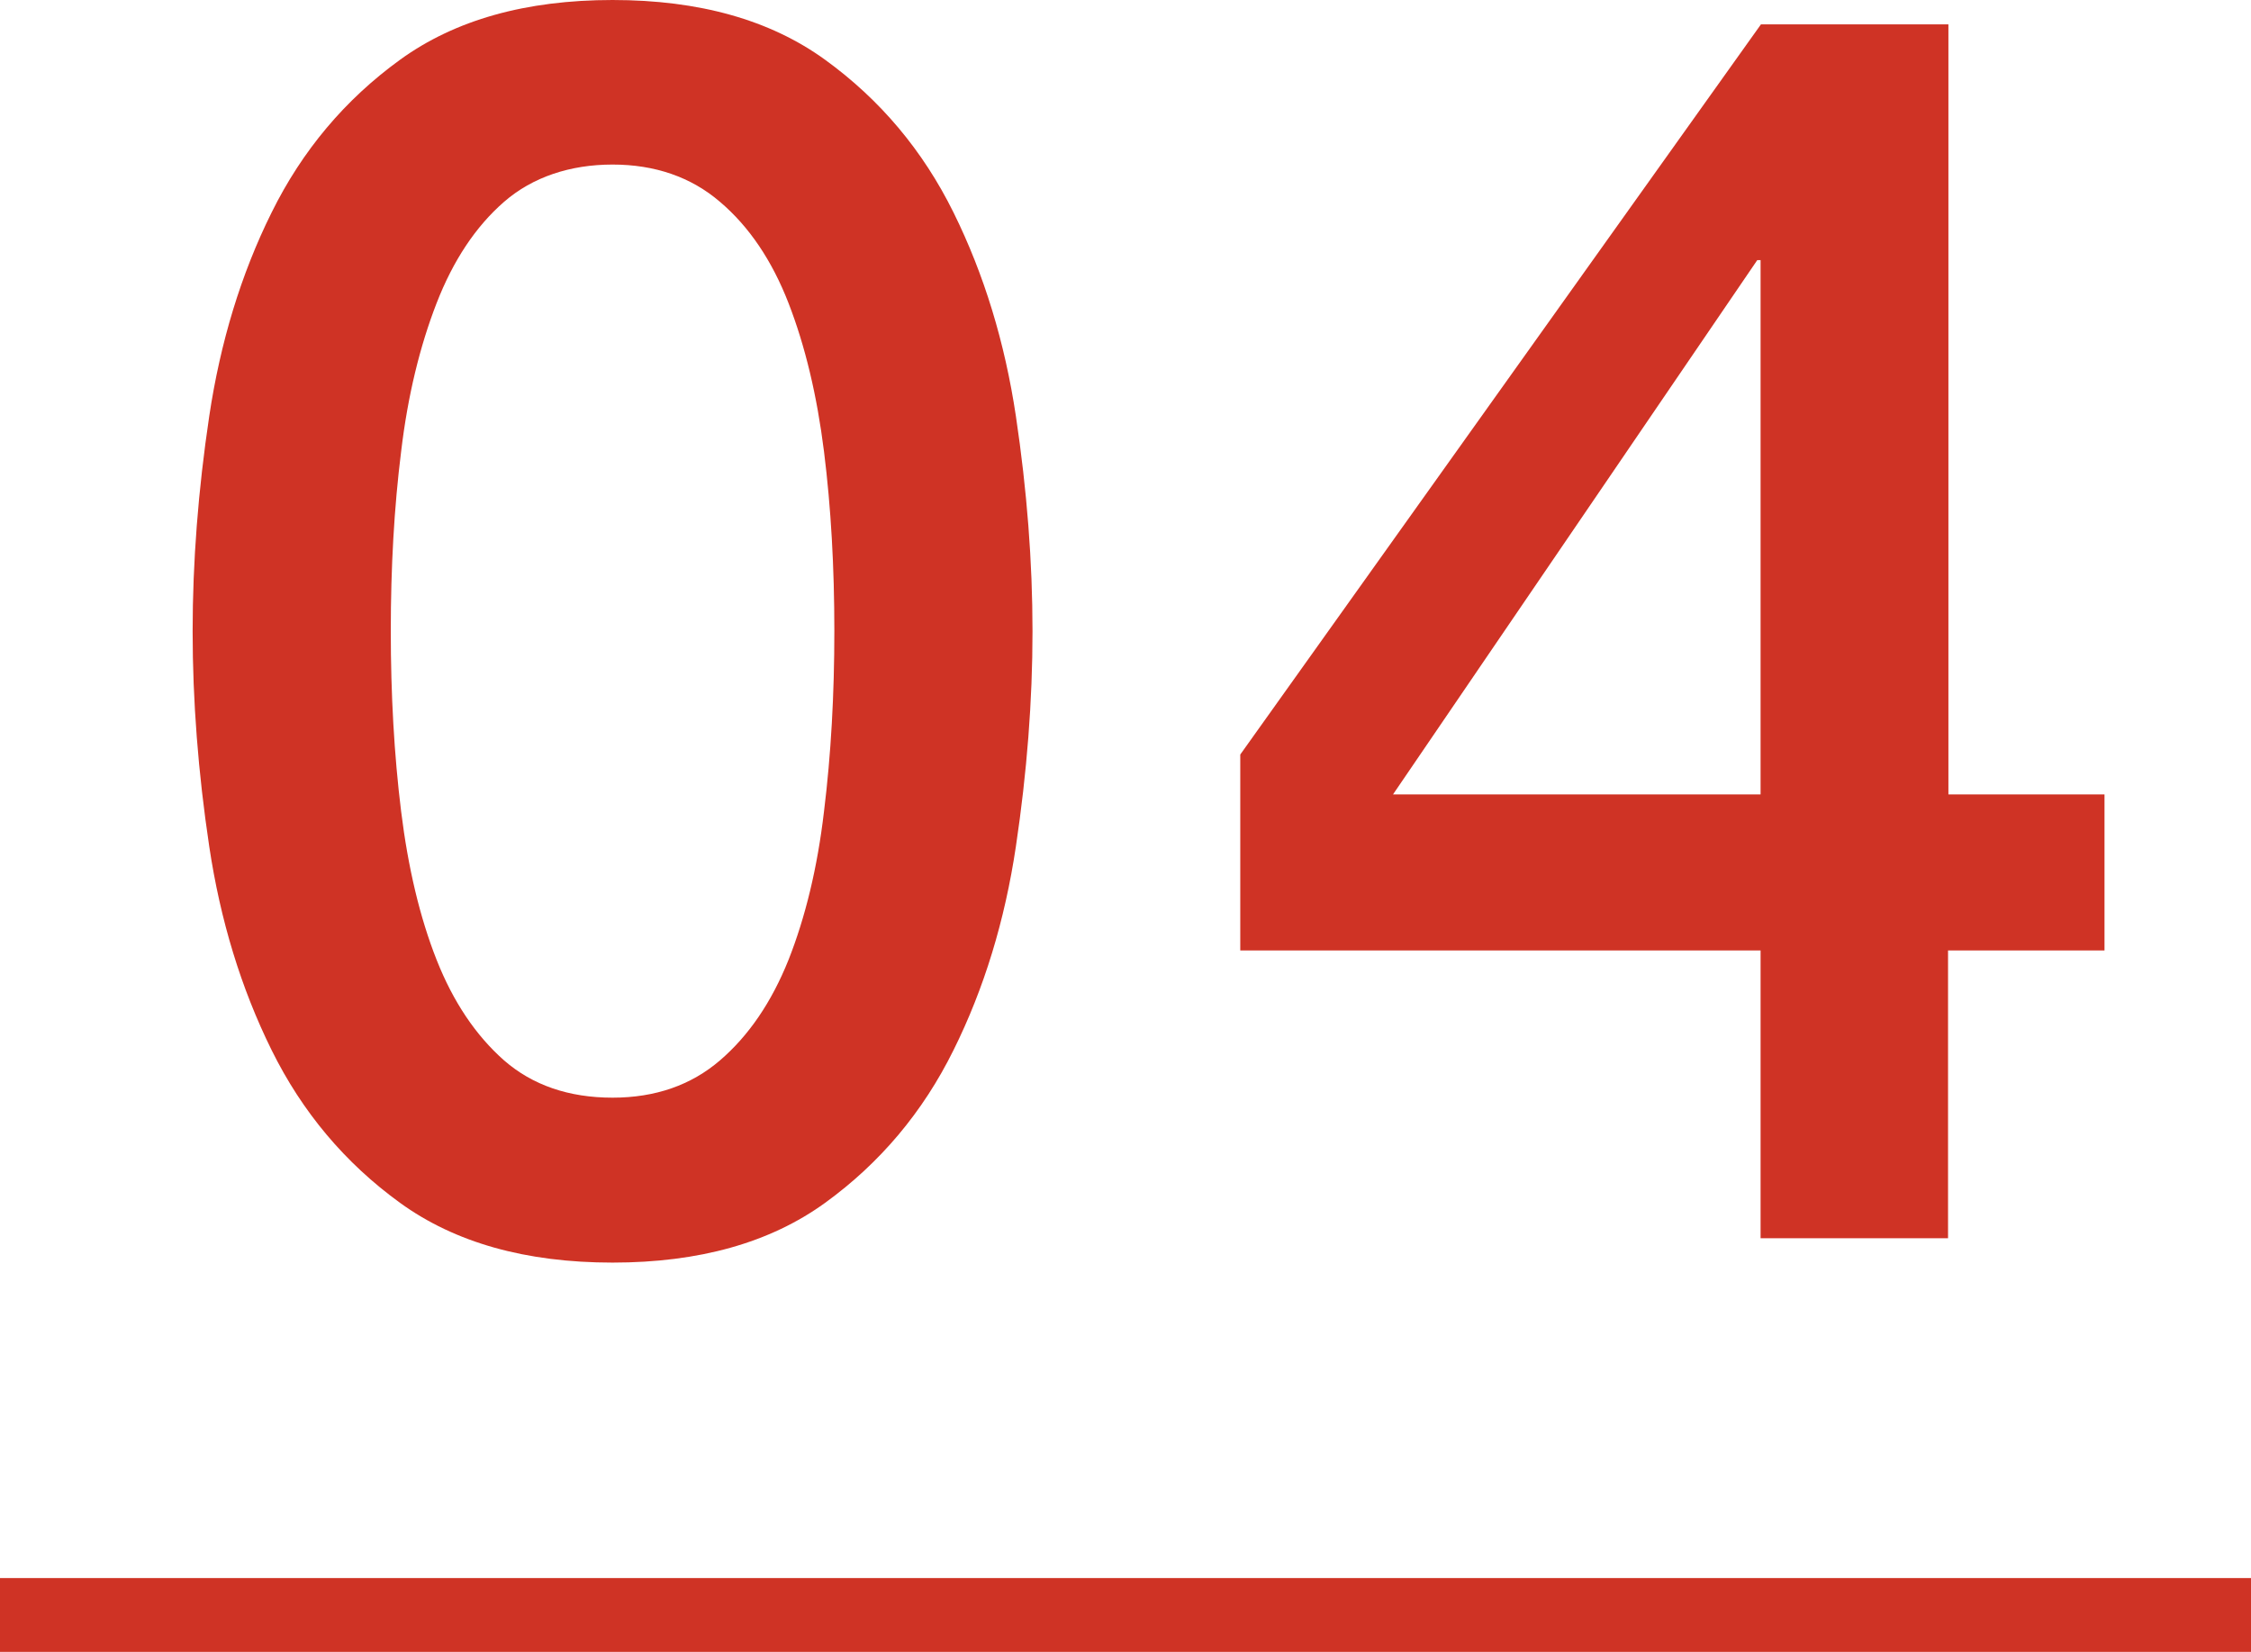 <svg viewBox="0 0 61 44.77" xmlns="http://www.w3.org/2000/svg"><path d="m16.6 0c2.35 0 4.27.54 5.76 1.62s2.65 2.46 3.48 4.14 1.39 3.52 1.69 5.52c.3 2.01.45 3.95.45 5.83s-.15 3.82-.45 5.83-.86 3.85-1.69 5.52c-.83 1.68-1.99 3.06-3.48 4.14s-3.41 1.62-5.76 1.62-4.27-.54-5.76-1.62-2.65-2.46-3.48-4.14-1.39-3.52-1.69-5.52-.45-3.95-.45-5.83.15-3.82.45-5.83c.3-2 .86-3.85 1.69-5.52.83-1.68 1.99-3.06 3.48-4.14s3.41-1.62 5.76-1.62zm0 29.75c1.16 0 2.13-.34 2.91-1.01s1.4-1.58 1.86-2.73c.45-1.14.78-2.48.96-4.02.19-1.54.28-3.17.28-4.89s-.09-3.34-.28-4.86-.51-2.86-.96-4.02-1.07-2.08-1.86-2.75c-.78-.67-1.76-1.01-2.91-1.01s-2.17.34-2.94 1.01-1.38 1.59-1.83 2.75-.78 2.5-.96 4.02c-.19 1.52-.28 3.14-.28 4.86s.09 3.35.28 4.89.51 2.88.96 4.02 1.06 2.05 1.83 2.73c.77.67 1.75 1.01 2.94 1.01z" fill="#cf3325"/><path d="m57.02 25.76h-4.23v7.8h-5.08v-7.8h-14.1v-5.31l14.11-19.79h5.08v20.87h4.23v4.23zm-19.27-4.23h9.96v-14.48h-.09z" fill="#cf3325"/><path d="m0 43.77h61" fill="none" stroke="#cf3325" stroke-miterlimit="10" stroke-width="2"/></svg>